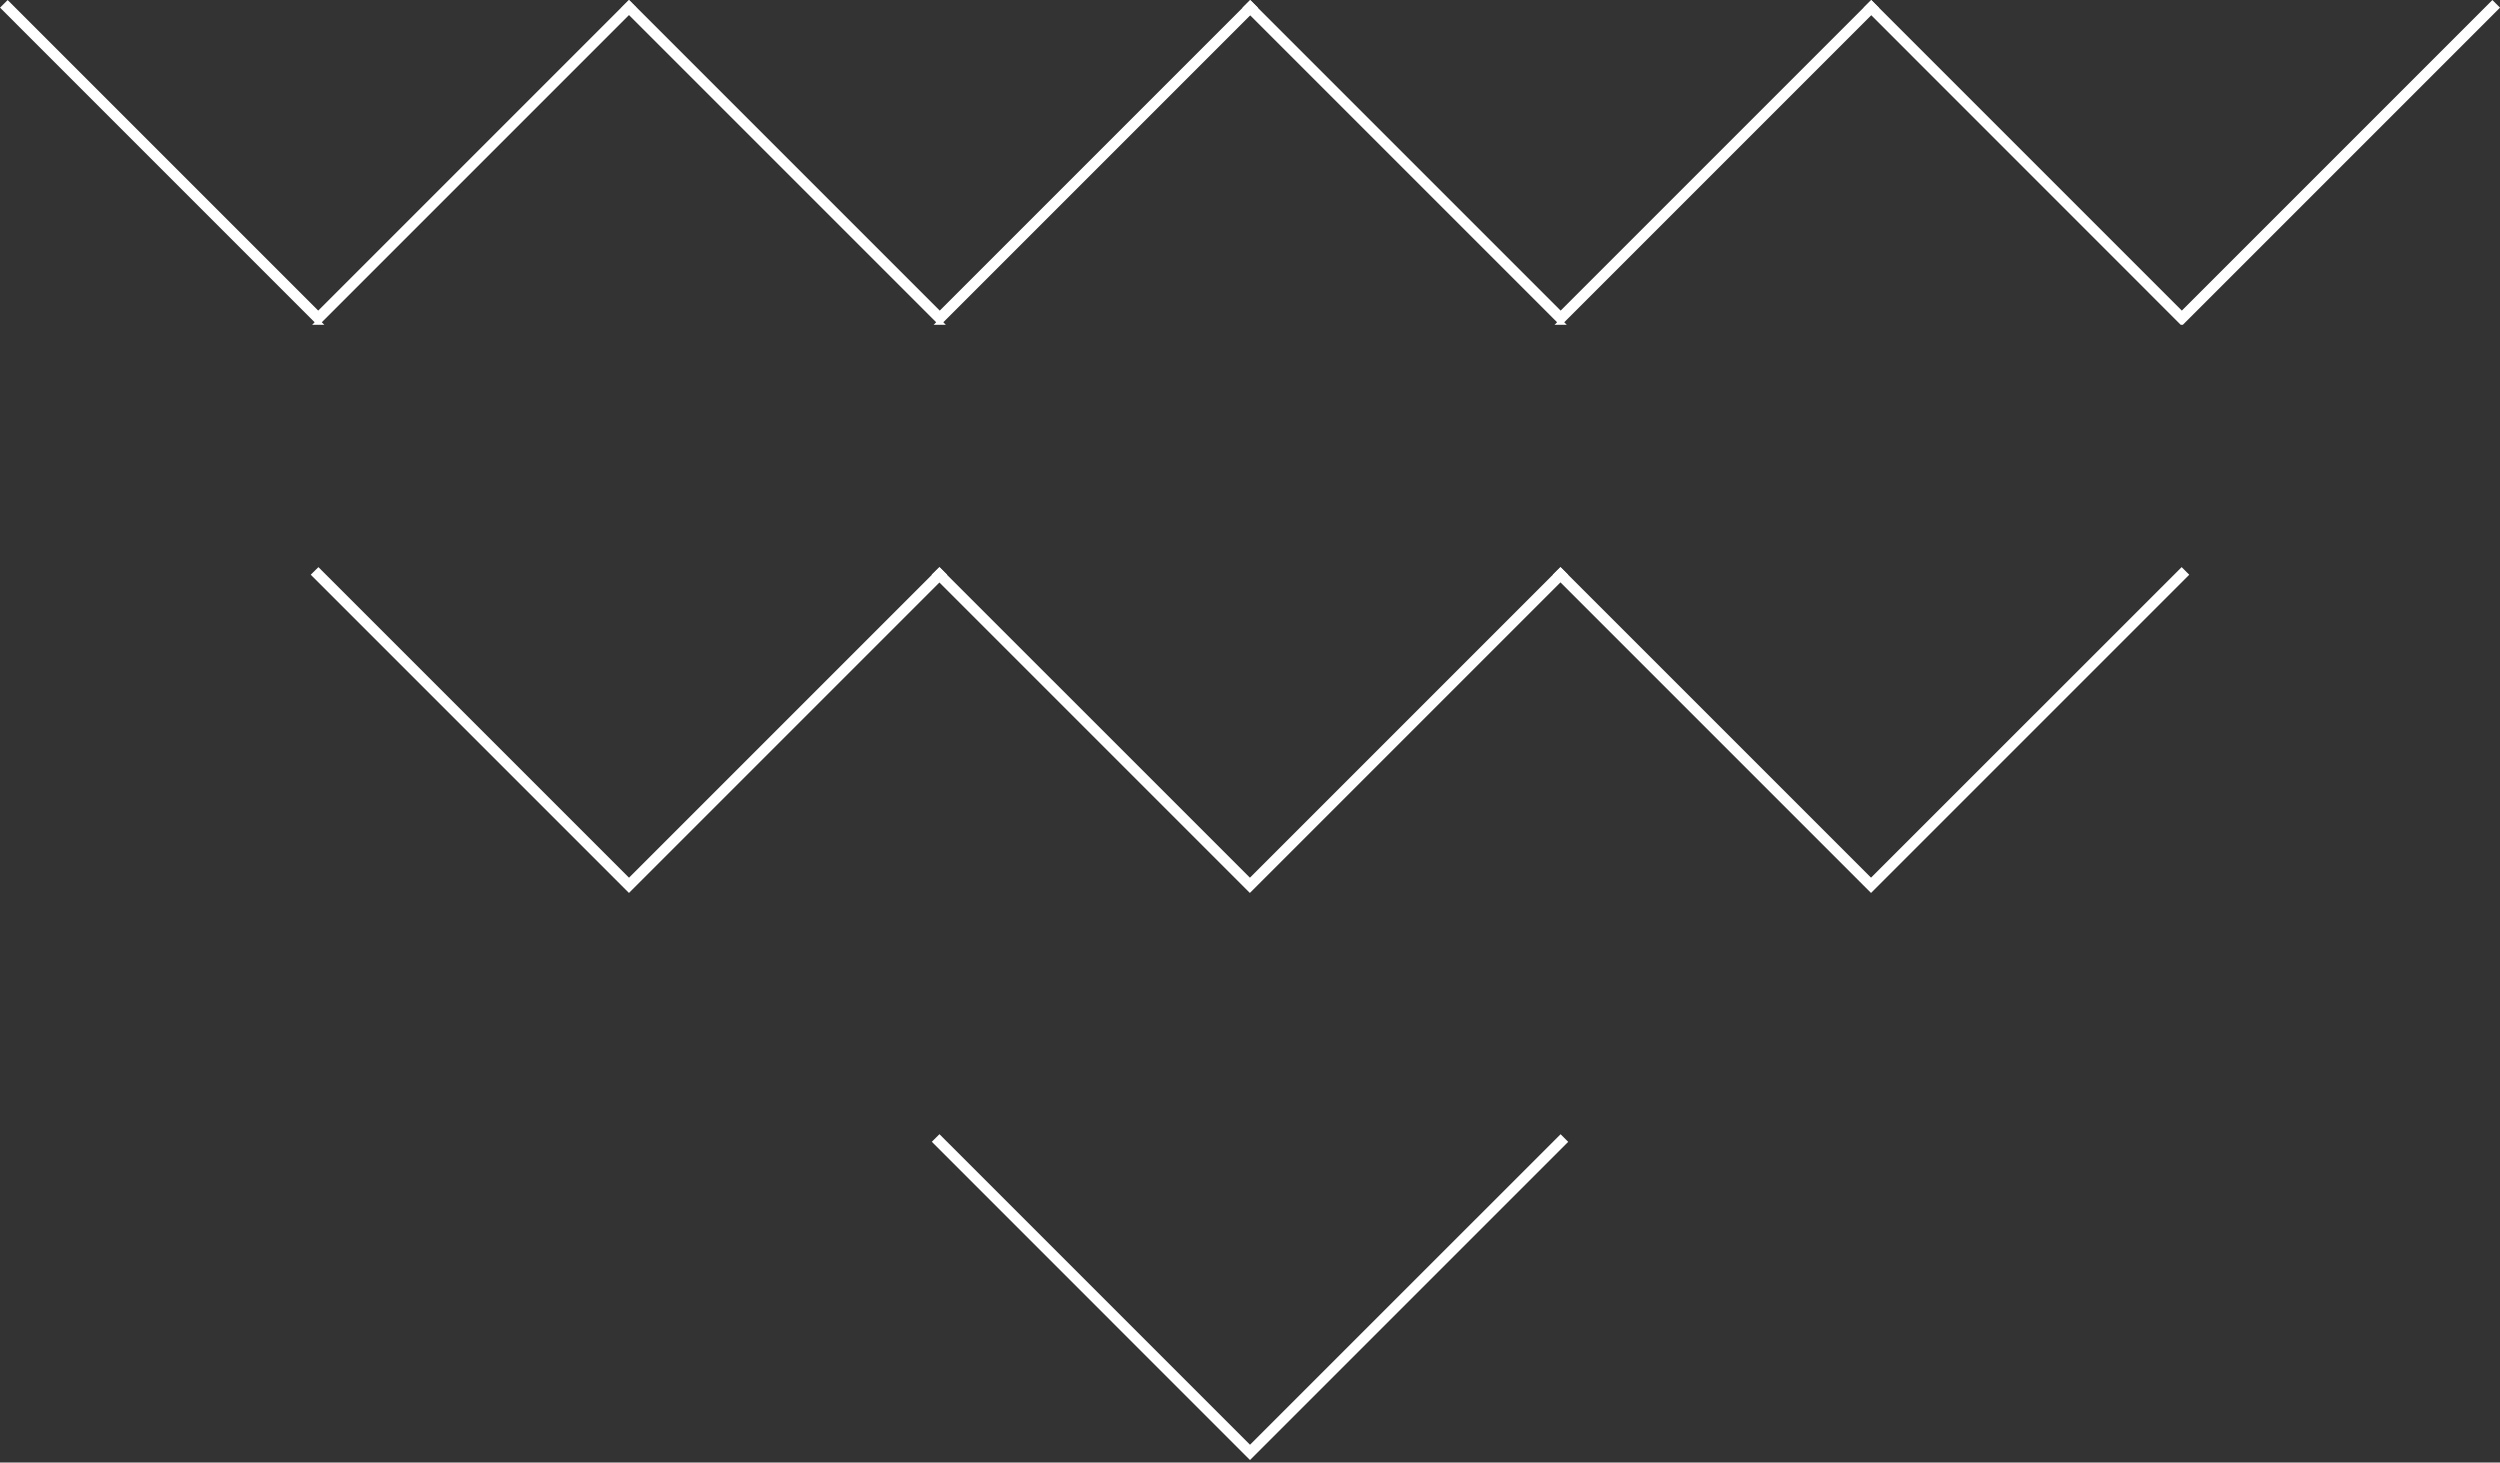 <svg xmlns="http://www.w3.org/2000/svg" width="247.687" height="144.903" viewBox="0 0 247.687 144.903">
  <rect x="0" y="0" width="247.687" height="144.903" fill="#333333" stroke="none"/>
  <g id="グループ_2337" data-name="グループ 2337" transform="translate(247.334 144.299) rotate(180)">
    <path id="パス_464" data-name="パス 464" d="M192.573,0h0L161.4,31.172l.4.4L192.572.808l30.769,30.769.4-.4Z" transform="translate(-69.082 0)" fill="#fff" stroke="#fff" stroke-width="0.5"/>
    <path id="パス_465" data-name="パス 465" d="M223.767,129.4,192.594,98.227h0L161.42,129.4l.4.4,30.769-30.769L223.363,129.8Z" transform="translate(-69.091 -42.043)" fill="#fff" stroke="#fff" stroke-width="0.5"/>
    <path id="パス_466" data-name="パス 466" d="M116.173,129.4,85,98.227h0L53.826,129.4l.4.4L85,99.036,115.769,129.8Z" transform="translate(-23.039 -42.043)" fill="#fff" stroke="#fff" stroke-width="0.5"/>
    <path id="パス_467" data-name="パス 467" d="M331.318,129.4,300.145,98.227h0L268.971,129.4l.4.4,30.769-30.769L330.913,129.8Z" transform="translate(-115.125 -42.043)" fill="#fff" stroke="#fff" stroke-width="0.5"/>
    <path id="パス_468" data-name="パス 468" d="M138.767,196.454h0l-31.172,31.173.4.4,30.769-30.769,30.769,30.769.4-.4-31.172-31.173Z" transform="translate(-46.052 -84.086)" fill="#fff" stroke="#fff" stroke-width="0.5"/>
    <path id="パス_469" data-name="パス 469" d="M31.173,196.454,0,227.627l.4.4,30.769-30.769,30.769,30.769.4-.4L31.174,196.454Z" transform="translate(0 -84.086)" fill="#fff" stroke="#fff" stroke-width="0.5"/>
    <path id="パス_470" data-name="パス 470" d="M246.318,196.454l-31.172,31.173.4.4,30.769-30.769,30.769,30.769.4-.4-31.173-31.173Z" transform="translate(-92.086 -84.086)" fill="#fff" stroke="#fff" stroke-width="0.5"/>
    <path id="パス_471" data-name="パス 471" d="M353.971,196.454,322.8,227.627l.4.4,30.769-30.769,30.769,30.769.4-.4-31.172-31.173Z" transform="translate(-138.163 -84.086)" fill="#fff" stroke="#fff" stroke-width="0.5"/>
  </g>
</svg>
